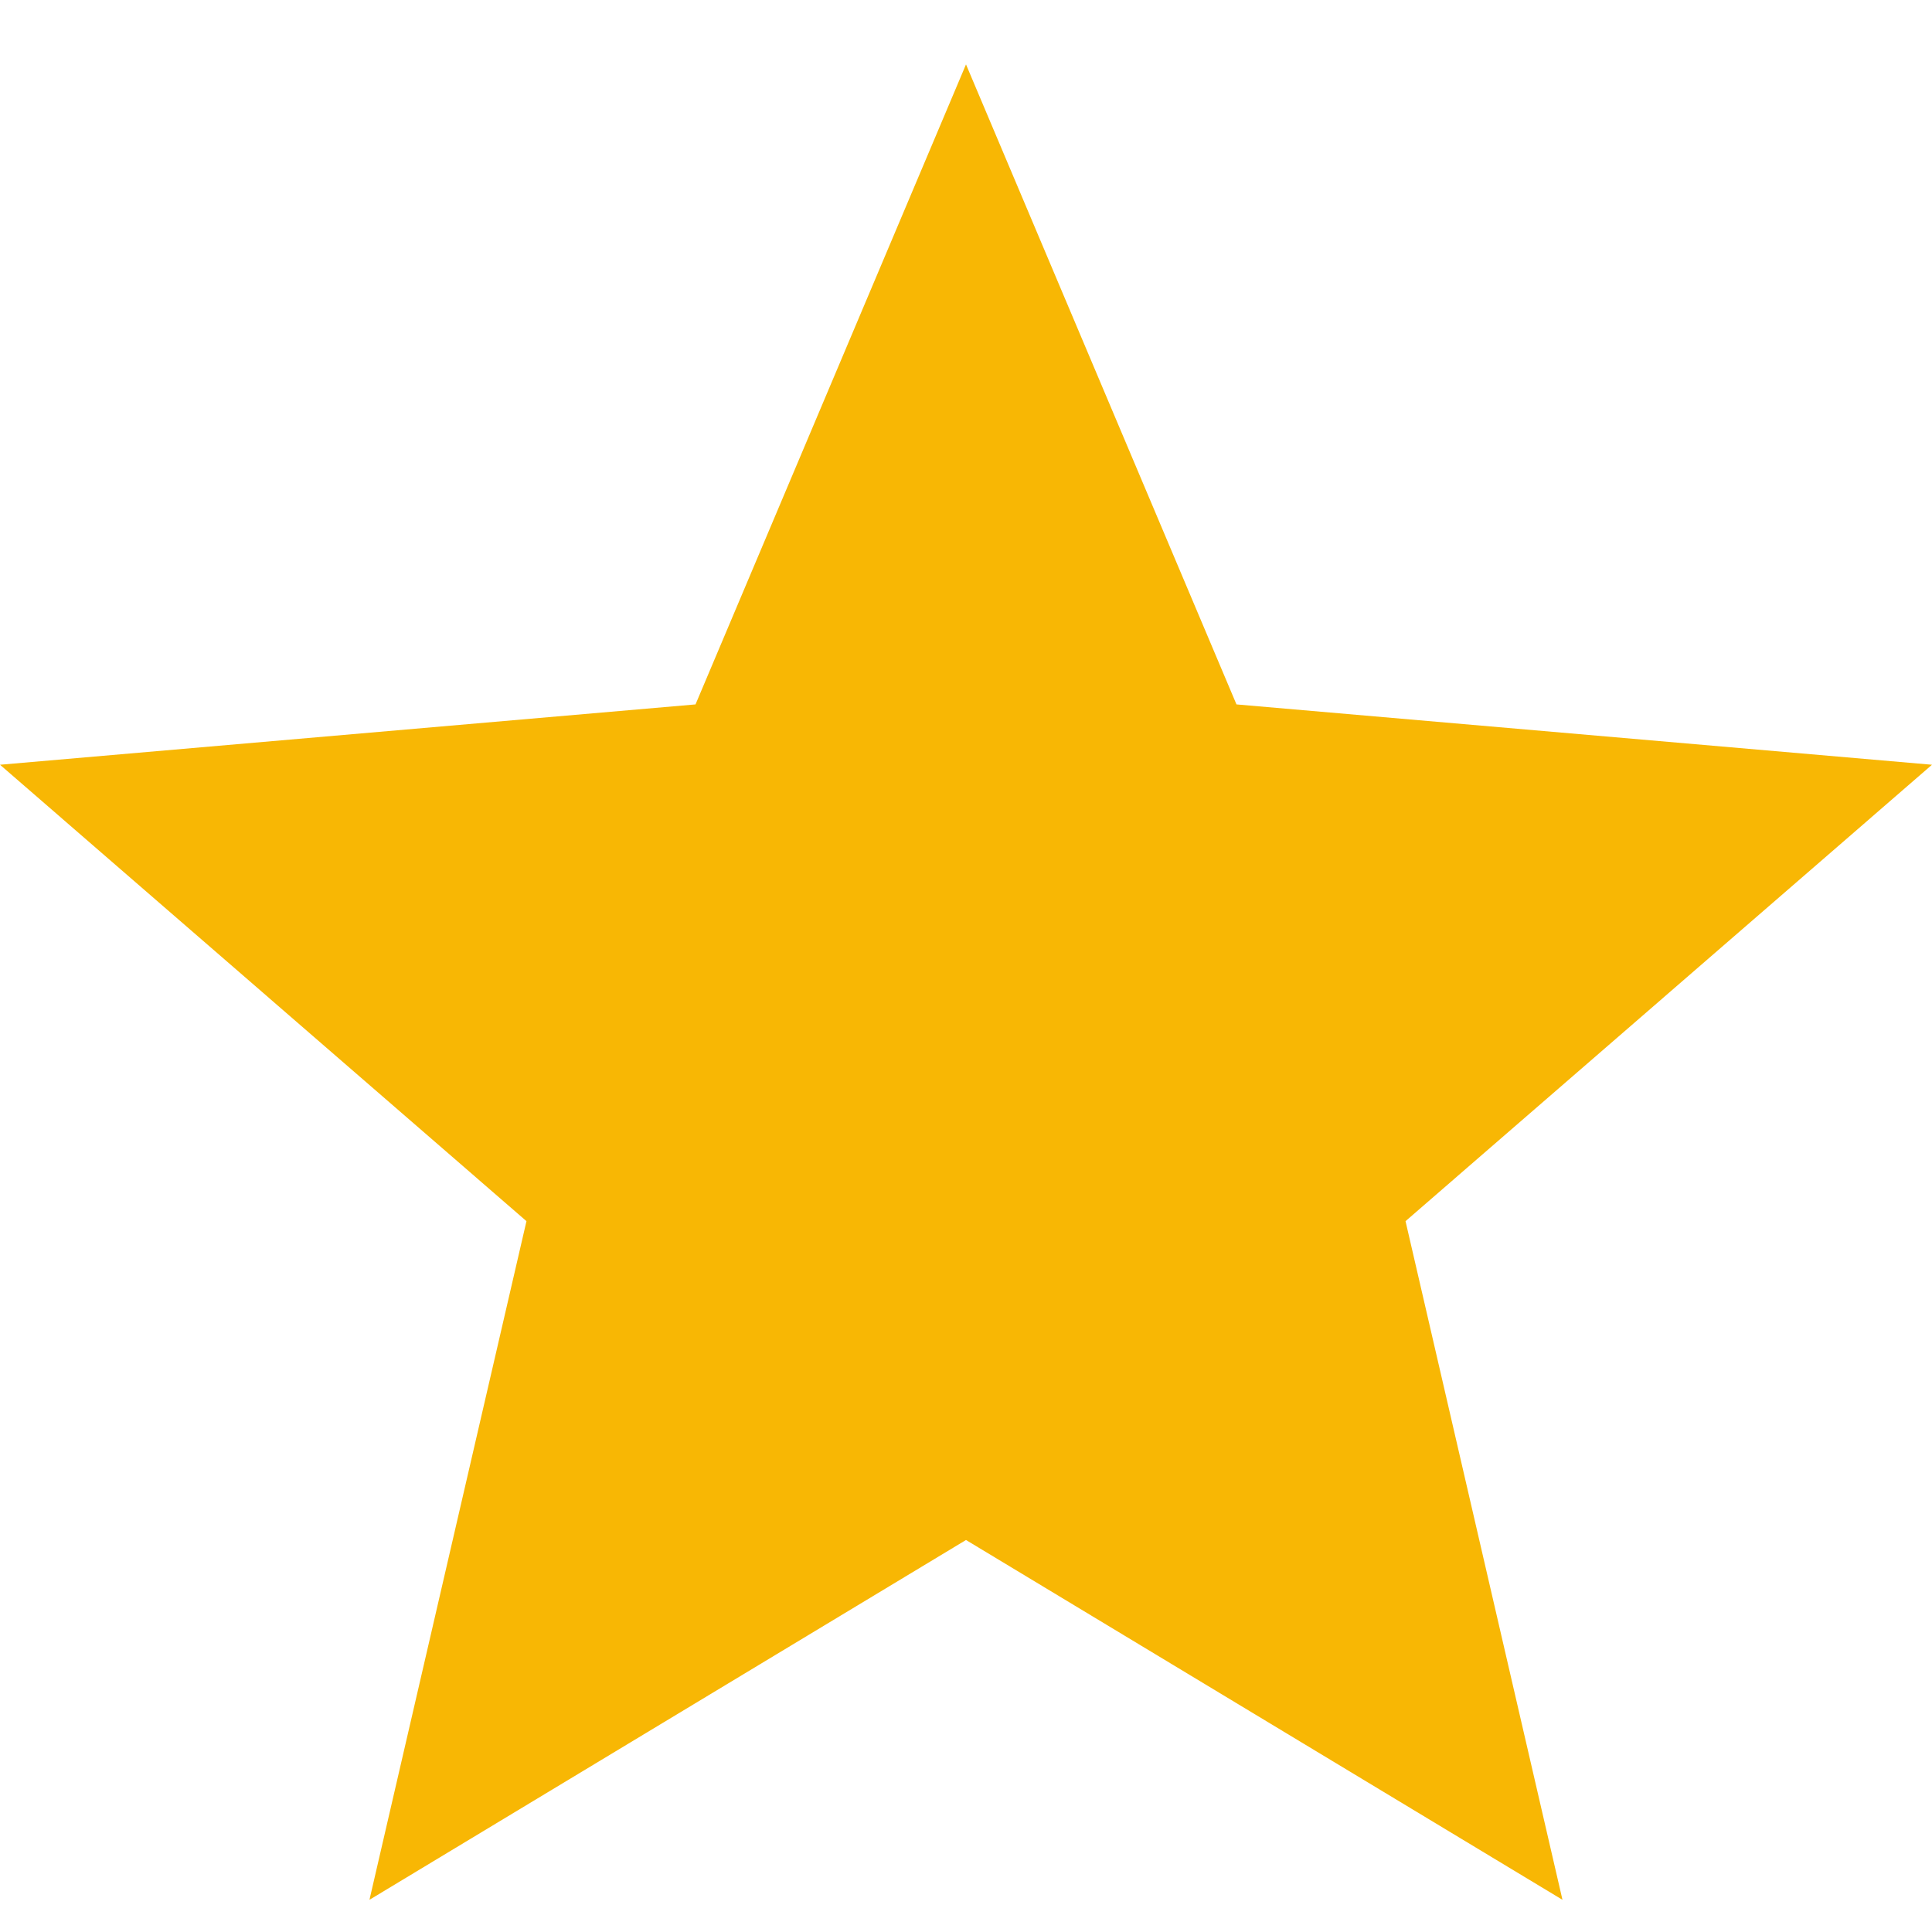 <svg width="30" height="30" viewBox="0 0 30 30" fill="none" xmlns="http://www.w3.org/2000/svg">
<path d="M5.737 29.5L8.175 18.962L0 11.875L10.8 10.938L15 1L19.2 10.938L30 11.875L21.825 18.962L24.262 29.5L15 23.913L5.737 29.5Z" fill="#f8b704"/>
</svg>

